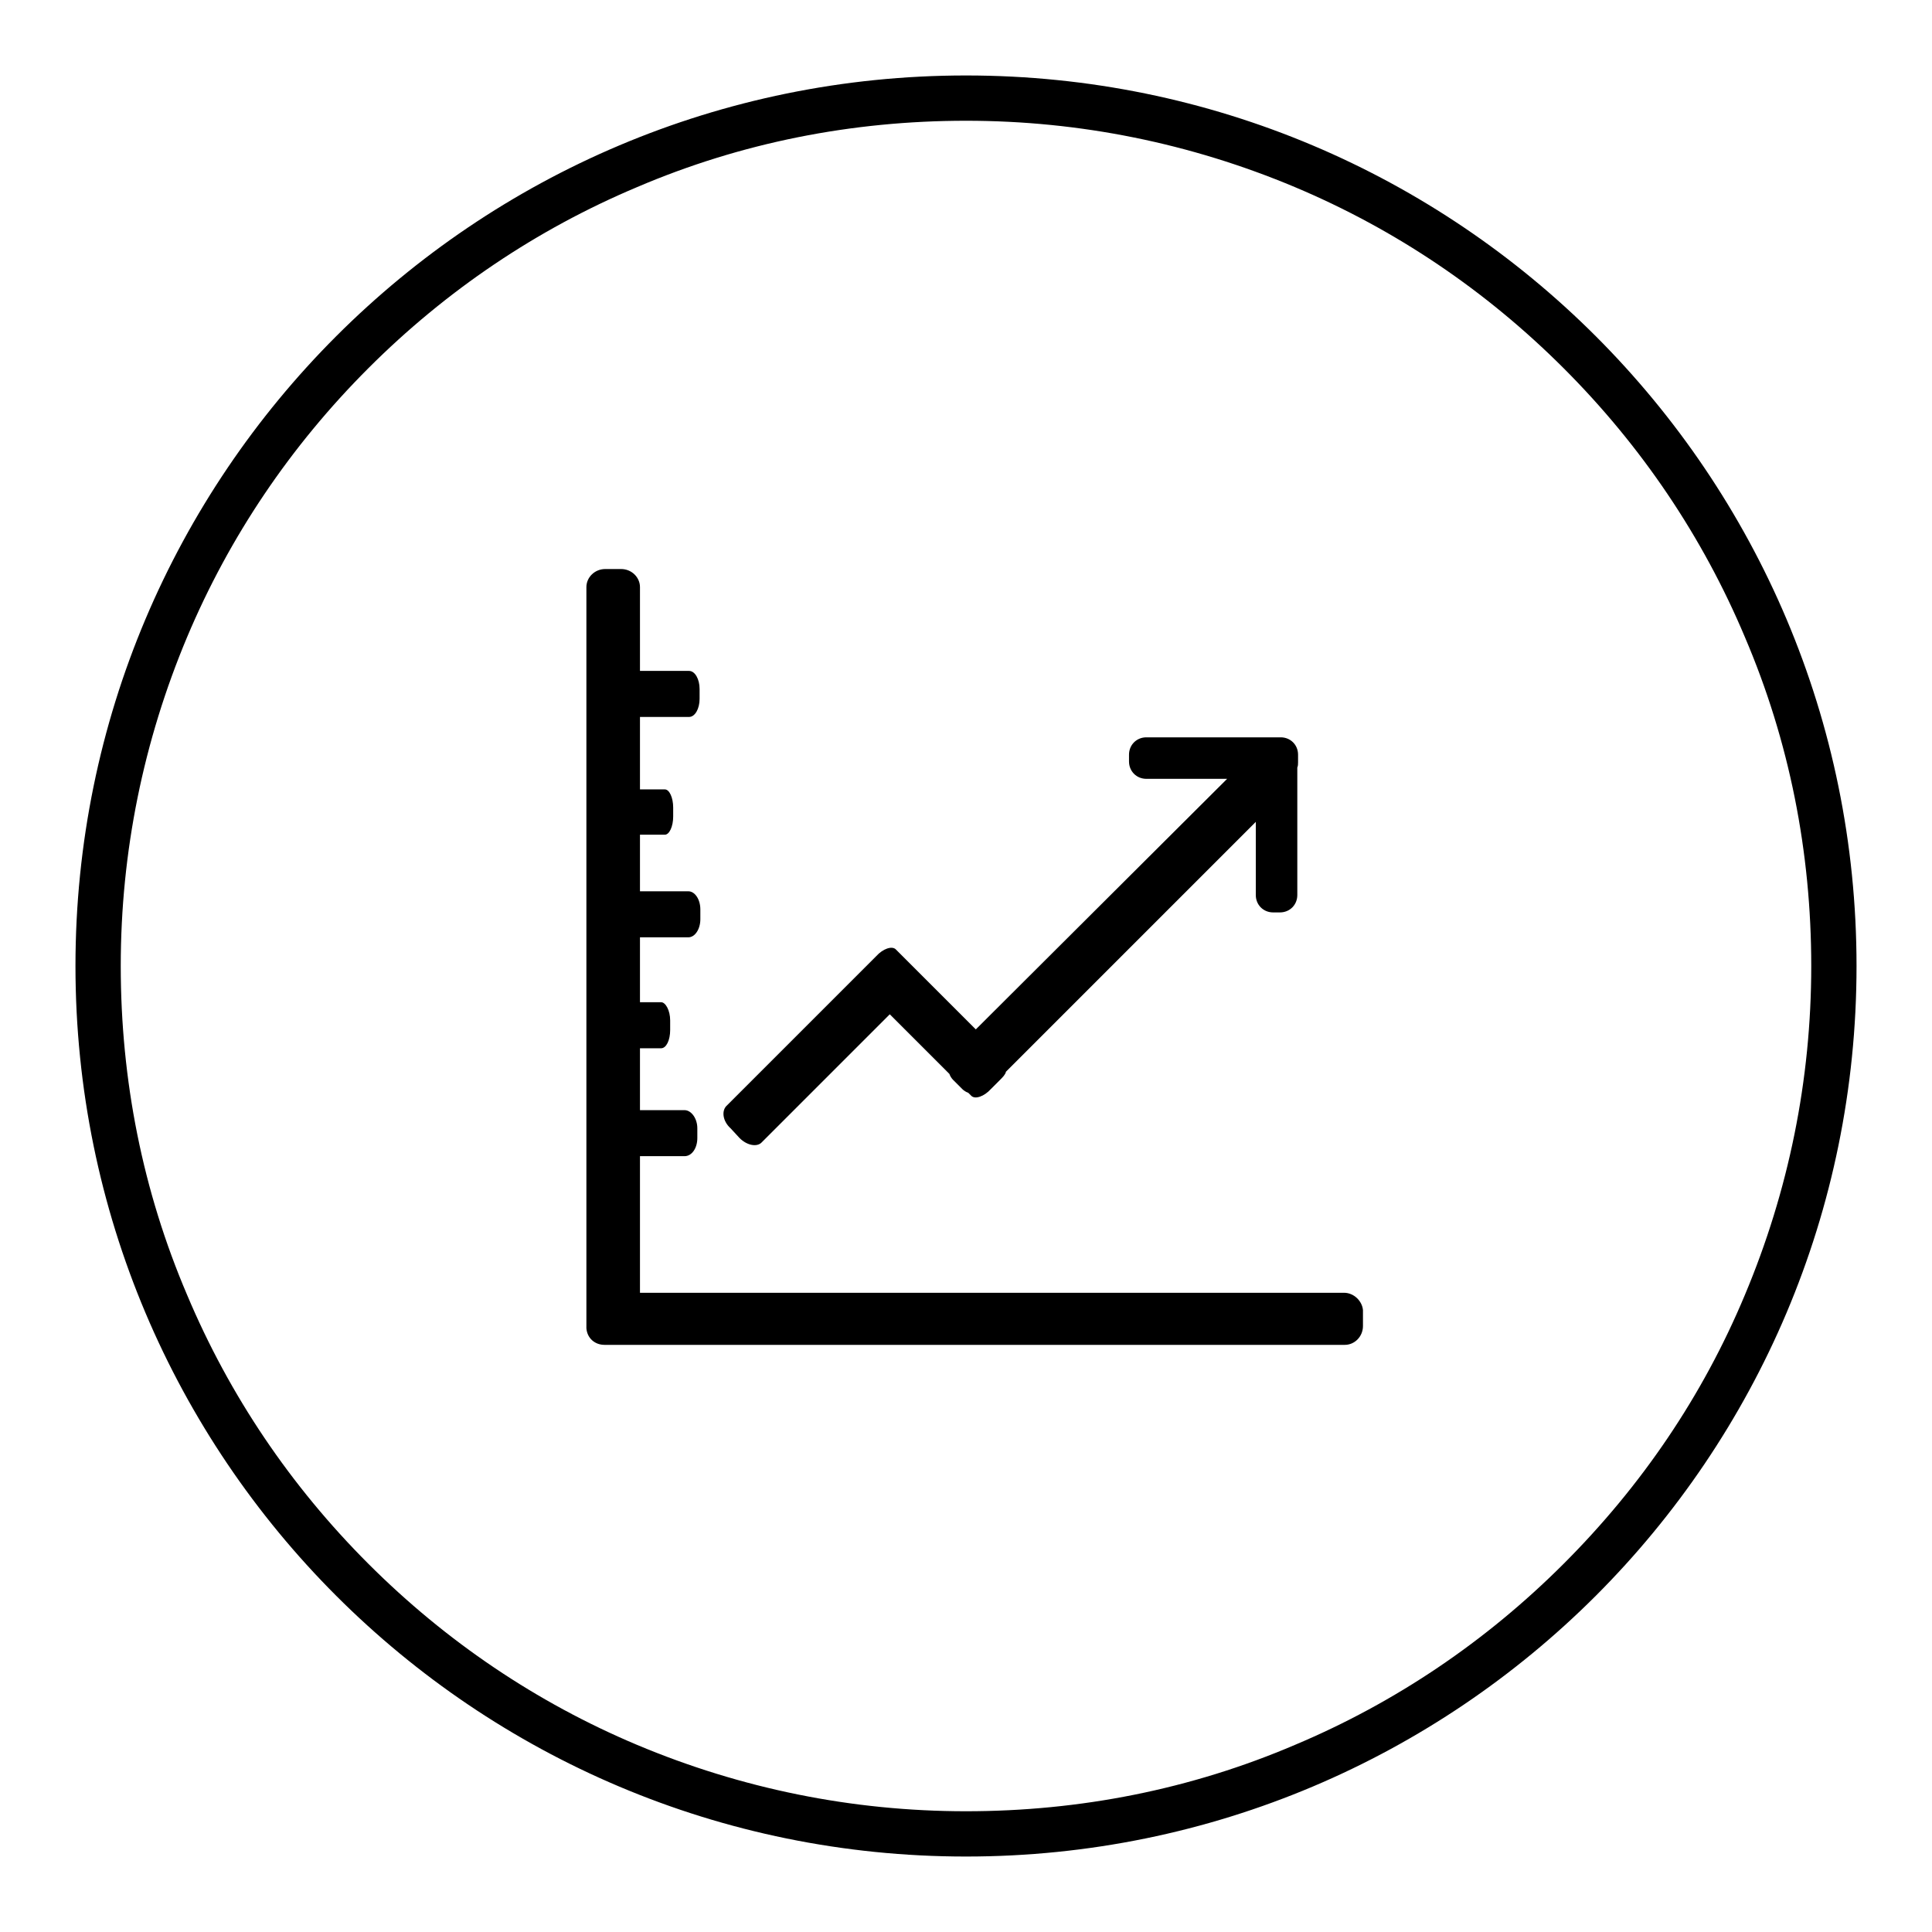 <?xml version="1.0" encoding="utf-8"?>
<!-- Svg Vector Icons : http://www.onlinewebfonts.com/icon -->
<!DOCTYPE svg PUBLIC "-//W3C//DTD SVG 1.1//EN" "http://www.w3.org/Graphics/SVG/1.1/DTD/svg11.dtd">
<svg version="1.1" xmlns="http://www.w3.org/2000/svg" xmlns:xlink="http://www.w3.org/1999/xlink" x="0px" y="0px" viewBox="0 0 256 256" enable-background="new 0 0 256 256" xml:space="preserve">
<g><g><path fill="#000000" d="M128,10C62.8,10,10,62.8,10,128c0,65.2,52.8,118,118,118c65.2,0,118-52.8,118-118C246,62.8,193.2,10,128,10z M207.2,207.2c-10.3,10.3-22.3,18.4-35.6,24c-13.8,5.9-28.5,8.8-43.6,8.8s-29.8-3-43.6-8.8c-13.3-5.6-25.3-13.7-35.6-24c-10.3-10.3-18.4-22.3-24-35.6c-5.9-13.8-8.8-28.5-8.8-43.6s3-29.8,8.8-43.6c5.6-13.3,13.7-25.3,24-35.6c10.3-10.3,22.3-18.4,35.6-24c13.8-5.9,28.5-8.8,43.6-8.8s29.8,3,43.6,8.8c13.3,5.6,25.3,13.7,35.6,24c10.3,10.3,18.4,22.3,24,35.6c5.9,13.8,8.8,28.5,8.8,43.6s-3,29.8-8.8,43.6C225.6,185,217.5,196.9,207.2,207.2z"/><path fill="#000000" d="M178.1,171.3H84.8v-18.1h5.9c1,0,1.7-1.1,1.7-2.4v-1.3c0-1.3-0.8-2.4-1.7-2.4h-5.9v-8.2h2.8c0.7,0,1.2-1.1,1.2-2.4v-1.3c0-1.3-0.6-2.4-1.2-2.4h-2.8v-8.6h6.4c0.9,0,1.6-1.1,1.6-2.4v-1.3c0-1.3-0.7-2.4-1.6-2.4h-6.4v-7.5h3.3c0.6,0,1.1-1.1,1.1-2.4V107c0-1.3-0.5-2.4-1.1-2.4h-3.3V95h6.5c0.8,0,1.4-1.1,1.4-2.4v-1.3c0-1.3-0.6-2.4-1.4-2.4h-6.5V77.8c0-1.3-1.1-2.4-2.5-2.4h-2.1c-1.4,0-2.5,1.1-2.5,2.4v95.9v2.1v0c0,0.1,0,0.1,0,0.2c0,0,0,0,0,0v0c0.1,1.3,1.1,2.2,2.4,2.2h98.1c1.3,0,2.4-1.1,2.4-2.5v-2.1C180.5,172.4,179.4,171.3,178.1,171.3z"/><path fill="#000000" d="M98,150.8c1,1,2.3,1.2,2.9,0.6l17-17l7.9,7.9c0.1,0.3,0.3,0.6,0.5,0.8l1.2,1.2c0.2,0.2,0.5,0.4,0.8,0.5l0.4,0.4c0.5,0.5,1.7,0.1,2.6-0.9l1.2-1.2c0.4-0.4,0.7-0.7,0.8-1.1l33.1-33.1v9.7c0,1.3,1,2.3,2.3,2.3h0.9c1.3,0,2.3-1,2.3-2.3v-16.9c0.1-0.2,0.1-0.5,0.1-0.7V100c0-1.3-1-2.3-2.3-2.3h-17.8c-1.3,0-2.3,1-2.3,2.3v0.9c0,1.3,1,2.3,2.3,2.3h10.7l-33.3,33.2l-10.6-10.6c-0.5-0.5-1.7-0.1-2.6,0.9l-1.2,1.2c-0.1,0.1-0.3,0.3-0.4,0.4l-18.3,18.3c-0.6,0.7-0.4,2,0.6,2.9L98,150.8z"/></g></g>
</svg>